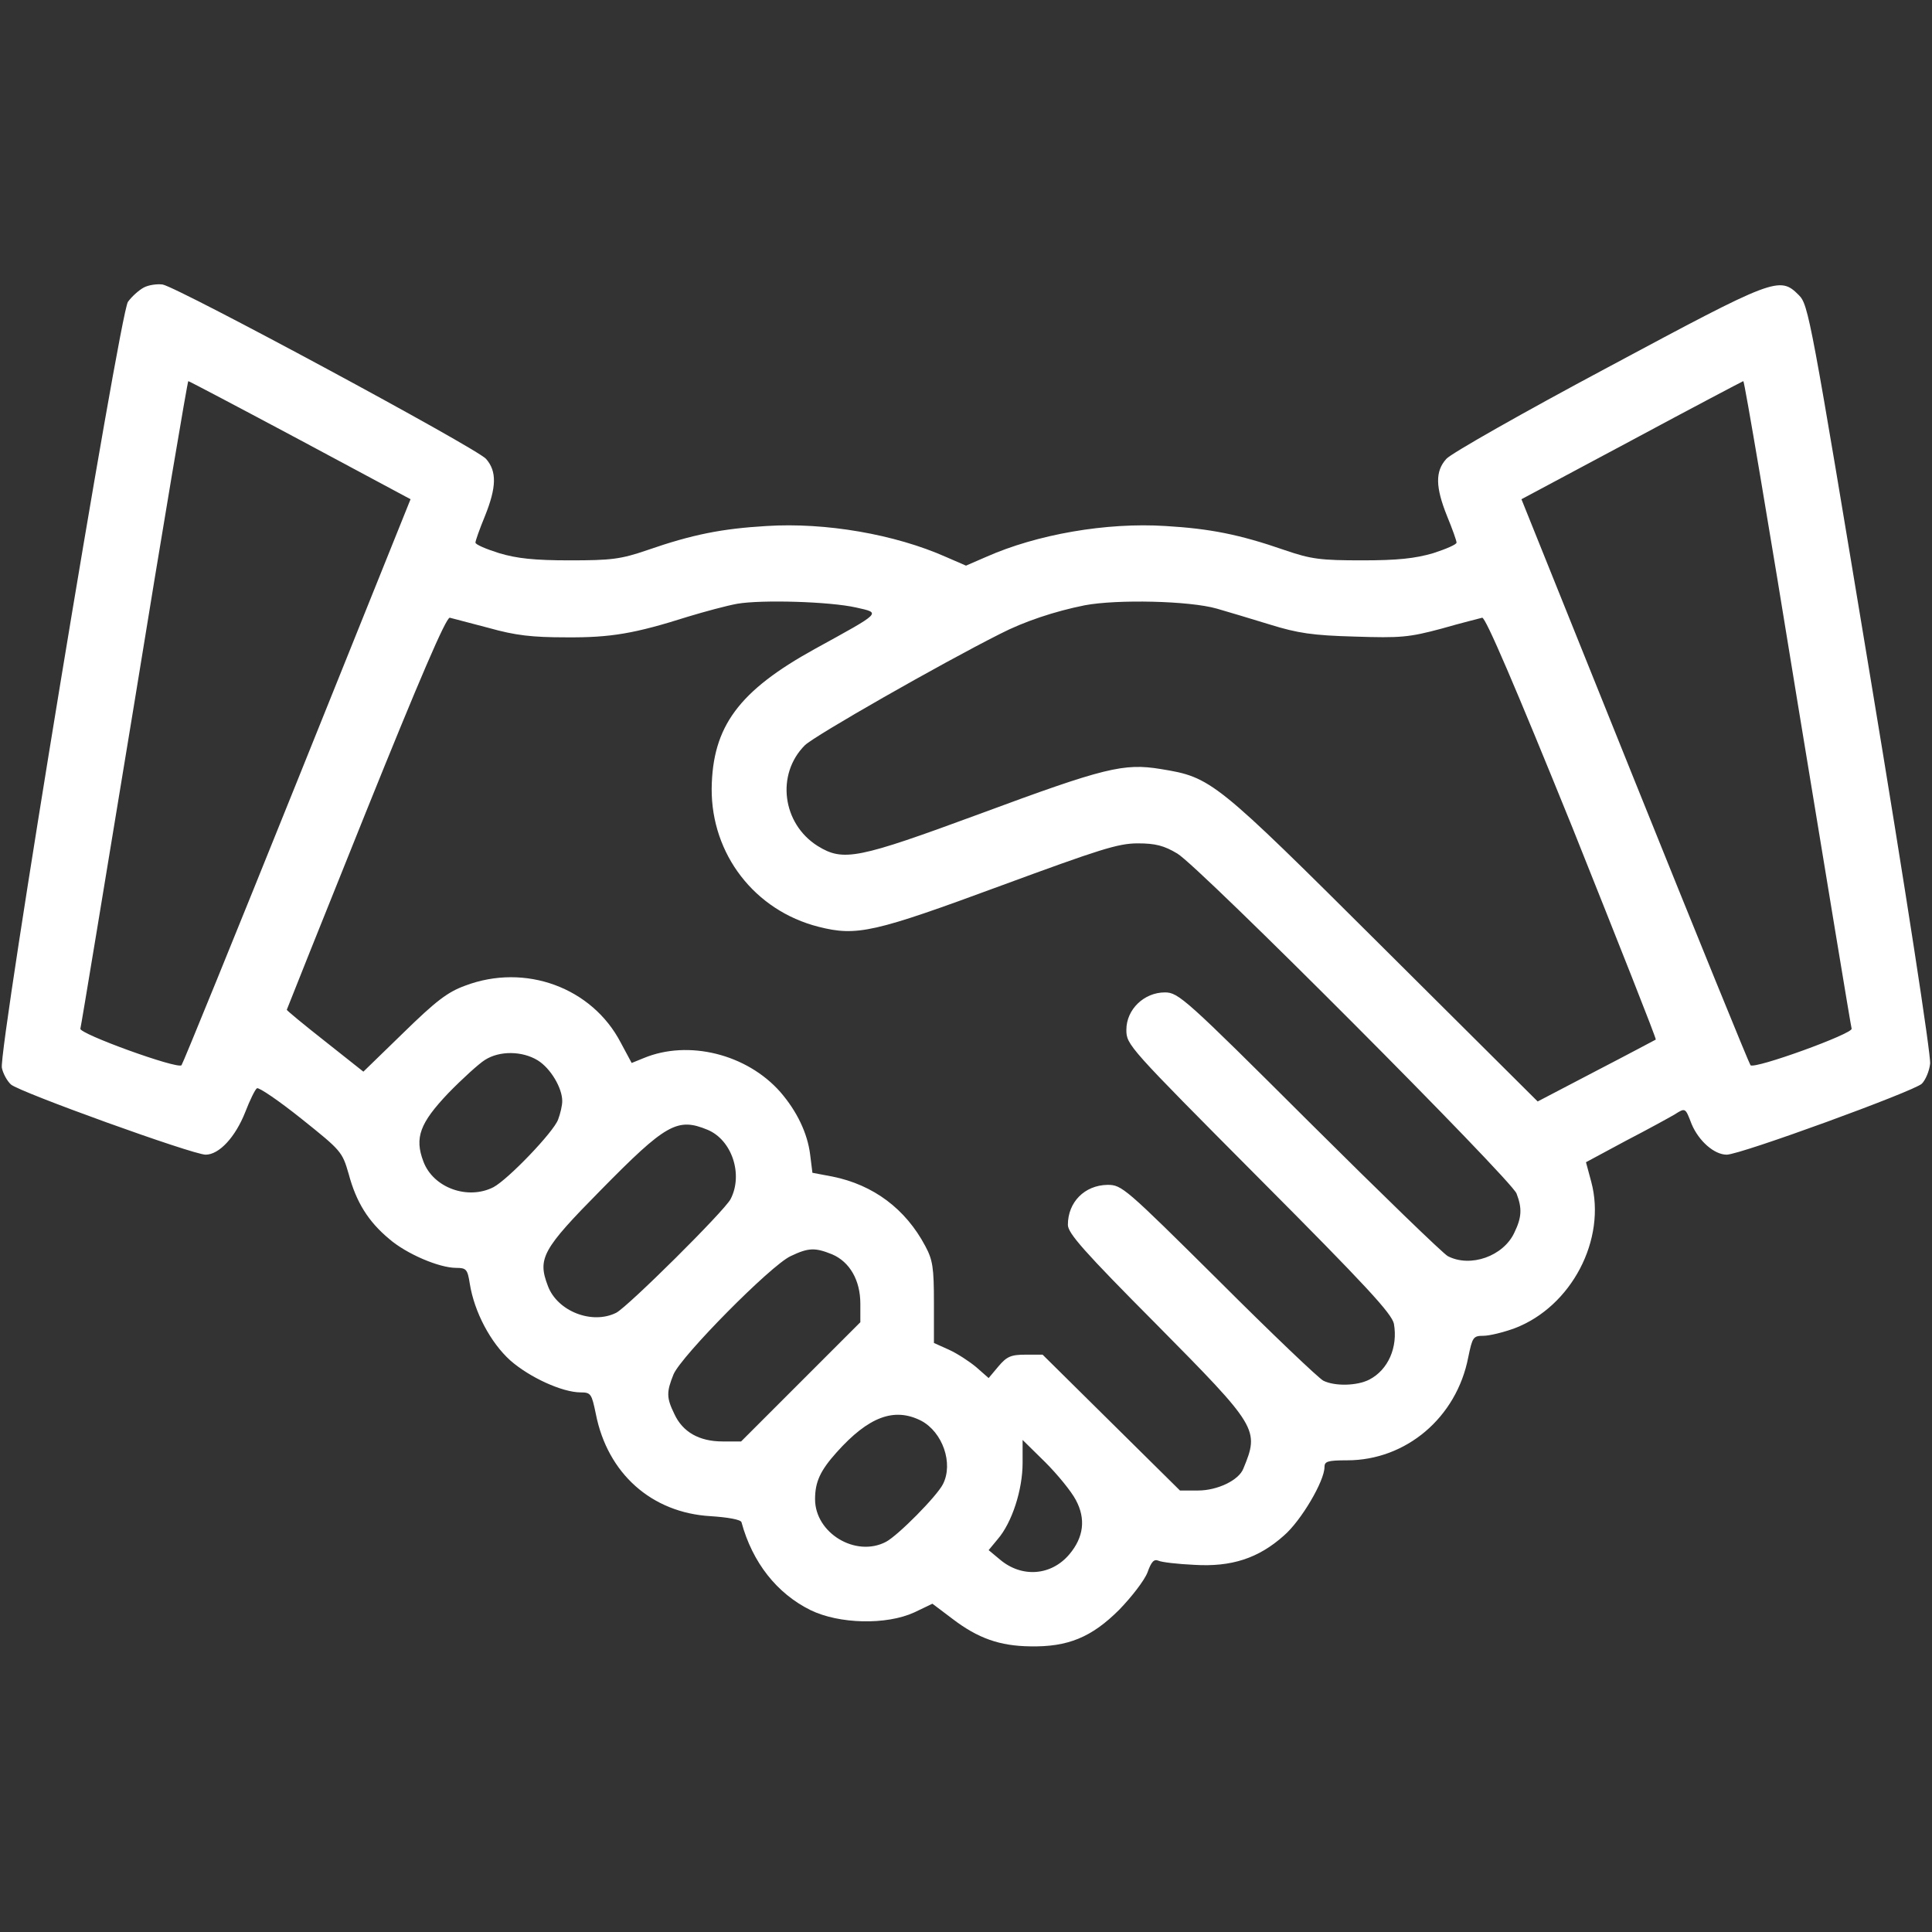 <?xml version="1.0" standalone="no"?>
<!DOCTYPE svg PUBLIC "-//W3C//DTD SVG 20010904//EN"
 "http://www.w3.org/TR/2001/REC-SVG-20010904/DTD/svg10.dtd">
<svg version="1.0" xmlns="http://www.w3.org/2000/svg"
 width="512pt" height="512pt" viewBox="0 0 512 512"
 preserveAspectRatio="xMidYMid meet">

<rect x="0" y="0" width="512" height="512" fill="#333333" stroke="none"/>

<g transform="translate(0,512) scale(0.1,-0.1)"
fill="#FFFFFF" stroke="none">
<path d="M381 4358 c-13 -7 -32 -24 -42 -38 -22 -32 -344 -1986 -334 -2030 3
-15 14 -35 24 -44 22 -20 482 -186 516 -186 36 0 79 47 105 113 12 31 26 60
31 63 5 3 58 -33 118 -81 105 -84 108 -87 125 -146 20 -75 52 -126 107 -172
46 -40 133 -77 178 -77 27 0 30 -4 36 -42 12 -75 55 -156 107 -203 51 -45 138
-85 187 -85 27 0 29 -4 40 -57 31 -158 148 -262 304 -271 46 -3 80 -9 82 -16
29 -107 94 -189 183 -233 76 -37 201 -40 275 -6 l48 23 53 -40 c68 -52 126
-72 206 -73 100 -2 163 24 236 97 33 34 67 78 75 99 10 28 17 36 29 31 8 -4
51 -9 95 -11 98 -6 170 17 238 78 45 39 107 144 107 181 0 15 8 18 60 18 156
0 290 113 321 273 11 53 13 57 40 57 16 0 53 9 83 20 150 57 244 235 203 388
l-14 52 106 57 c58 30 116 62 128 69 30 19 29 19 46 -25 19 -45 60 -81 93 -81
36 0 496 168 517 188 10 10 20 34 22 53 3 19 -64 456 -158 1022 -159 959 -164
989 -190 1015 -51 51 -63 46 -507 -192 -223 -119 -415 -228 -427 -242 -30 -33
-29 -75 2 -152 14 -34 25 -65 25 -70 0 -5 -28 -17 -62 -28 -48 -14 -94 -19
-188 -19 -110 0 -135 3 -205 27 -121 42 -199 57 -316 64 -157 10 -341 -22
-476 -82 l-53 -23 -53 23 c-135 60 -319 92 -476 82 -117 -7 -195 -22 -316 -64
-70 -24 -95 -27 -205 -27 -94 0 -140 5 -187 19 -35 11 -63 23 -63 28 0 5 11
36 25 70 31 77 32 119 3 152 -26 29 -815 454 -857 462 -14 2 -37 -1 -50 -8z
m414 -404 l293 -157 -300 -746 c-165 -410 -303 -749 -307 -754 -11 -11 -273
84 -268 97 2 6 66 395 143 863 76 469 141 853 143 853 2 0 135 -70 296 -156z
m3969 -697 c77 -468 141 -857 143 -863 5 -13 -257 -108 -268 -97 -4 5 -142
344 -307 754 l-300 746 292 156 c160 86 293 156 296 157 3 0 68 -384 144 -853z
m-2495 253 c66 -15 70 -11 -110 -110 -201 -111 -271 -205 -273 -370 -1 -174
114 -323 283 -366 102 -26 148 -15 484 109 261 96 310 112 362 112 47 0 70 -6
105 -27 58 -34 885 -864 899 -901 15 -39 14 -63 -6 -104 -29 -62 -116 -93
-176 -62 -12 6 -177 166 -367 355 -329 328 -347 344 -383 344 -55 0 -102 -45
-102 -99 0 -40 5 -45 351 -393 286 -287 352 -359 358 -386 11 -62 -15 -122
-65 -148 -33 -17 -92 -18 -122 -3 -12 6 -137 125 -277 265 -249 247 -257 254
-295 254 -61 -1 -105 -46 -105 -106 0 -22 43 -71 234 -263 270 -273 274 -279
231 -383 -12 -31 -69 -58 -120 -58 l-48 0 -182 180 -182 180 -45 0 c-39 0 -50
-5 -72 -31 l-26 -31 -33 29 c-18 15 -50 36 -72 46 l-40 18 0 107 c0 92 -3 113
-23 150 -52 98 -137 162 -246 184 l-53 10 -6 48 c-7 57 -35 115 -79 166 -89
101 -244 139 -362 90 l-32 -13 -29 54 c-76 146 -253 211 -412 151 -47 -17 -78
-41 -164 -125 l-106 -103 -101 80 c-56 44 -102 82 -102 84 0 1 94 236 209 522
141 350 213 518 223 517 7 -2 54 -14 103 -27 71 -20 115 -25 205 -25 119 -1
182 10 324 55 43 13 102 29 130 34 64 11 244 6 315 -10z m956 -3 c28 -8 91
-27 140 -42 74 -23 114 -29 225 -32 122 -4 144 -2 230 21 52 15 101 27 108 29
9 1 87 -181 239 -556 123 -308 223 -560 221 -562 -2 -1 -73 -39 -158 -83
l-155 -81 -410 408 c-447 445 -454 451 -589 473 -98 16 -148 4 -480 -119 -323
-119 -361 -127 -429 -85 -94 59 -111 190 -34 267 27 26 360 216 517 295 64 33
145 60 225 76 85 16 277 12 350 -9z m-1800 -1197 c34 -21 65 -73 65 -108 0
-12 -5 -33 -11 -49 -12 -33 -132 -158 -171 -179 -68 -35 -160 -2 -186 68 -24
63 -9 102 66 181 37 38 81 78 97 88 39 25 99 24 140 -1z m450 -184 c65 -27 95
-119 61 -184 -17 -32 -272 -285 -303 -301 -64 -32 -156 4 -181 71 -28 73 -15
97 140 254 173 176 203 193 283 160z m330 -330 c47 -20 75 -69 75 -131 l0 -49
-158 -158 -158 -158 -49 0 c-62 0 -106 25 -128 73 -21 43 -21 58 -2 105 21 49
257 288 310 313 48 23 65 23 110 5z m236 -441 c57 -30 86 -113 58 -168 -16
-32 -119 -136 -151 -153 -80 -42 -188 23 -188 113 0 46 14 76 57 124 85 95
153 120 224 84z m410 -210 c27 -50 21 -99 -17 -144 -48 -57 -126 -63 -184 -14
l-30 25 24 29 c38 44 66 131 66 202 l0 61 60 -59 c32 -32 69 -77 81 -100z"/>
</g>
</svg>
